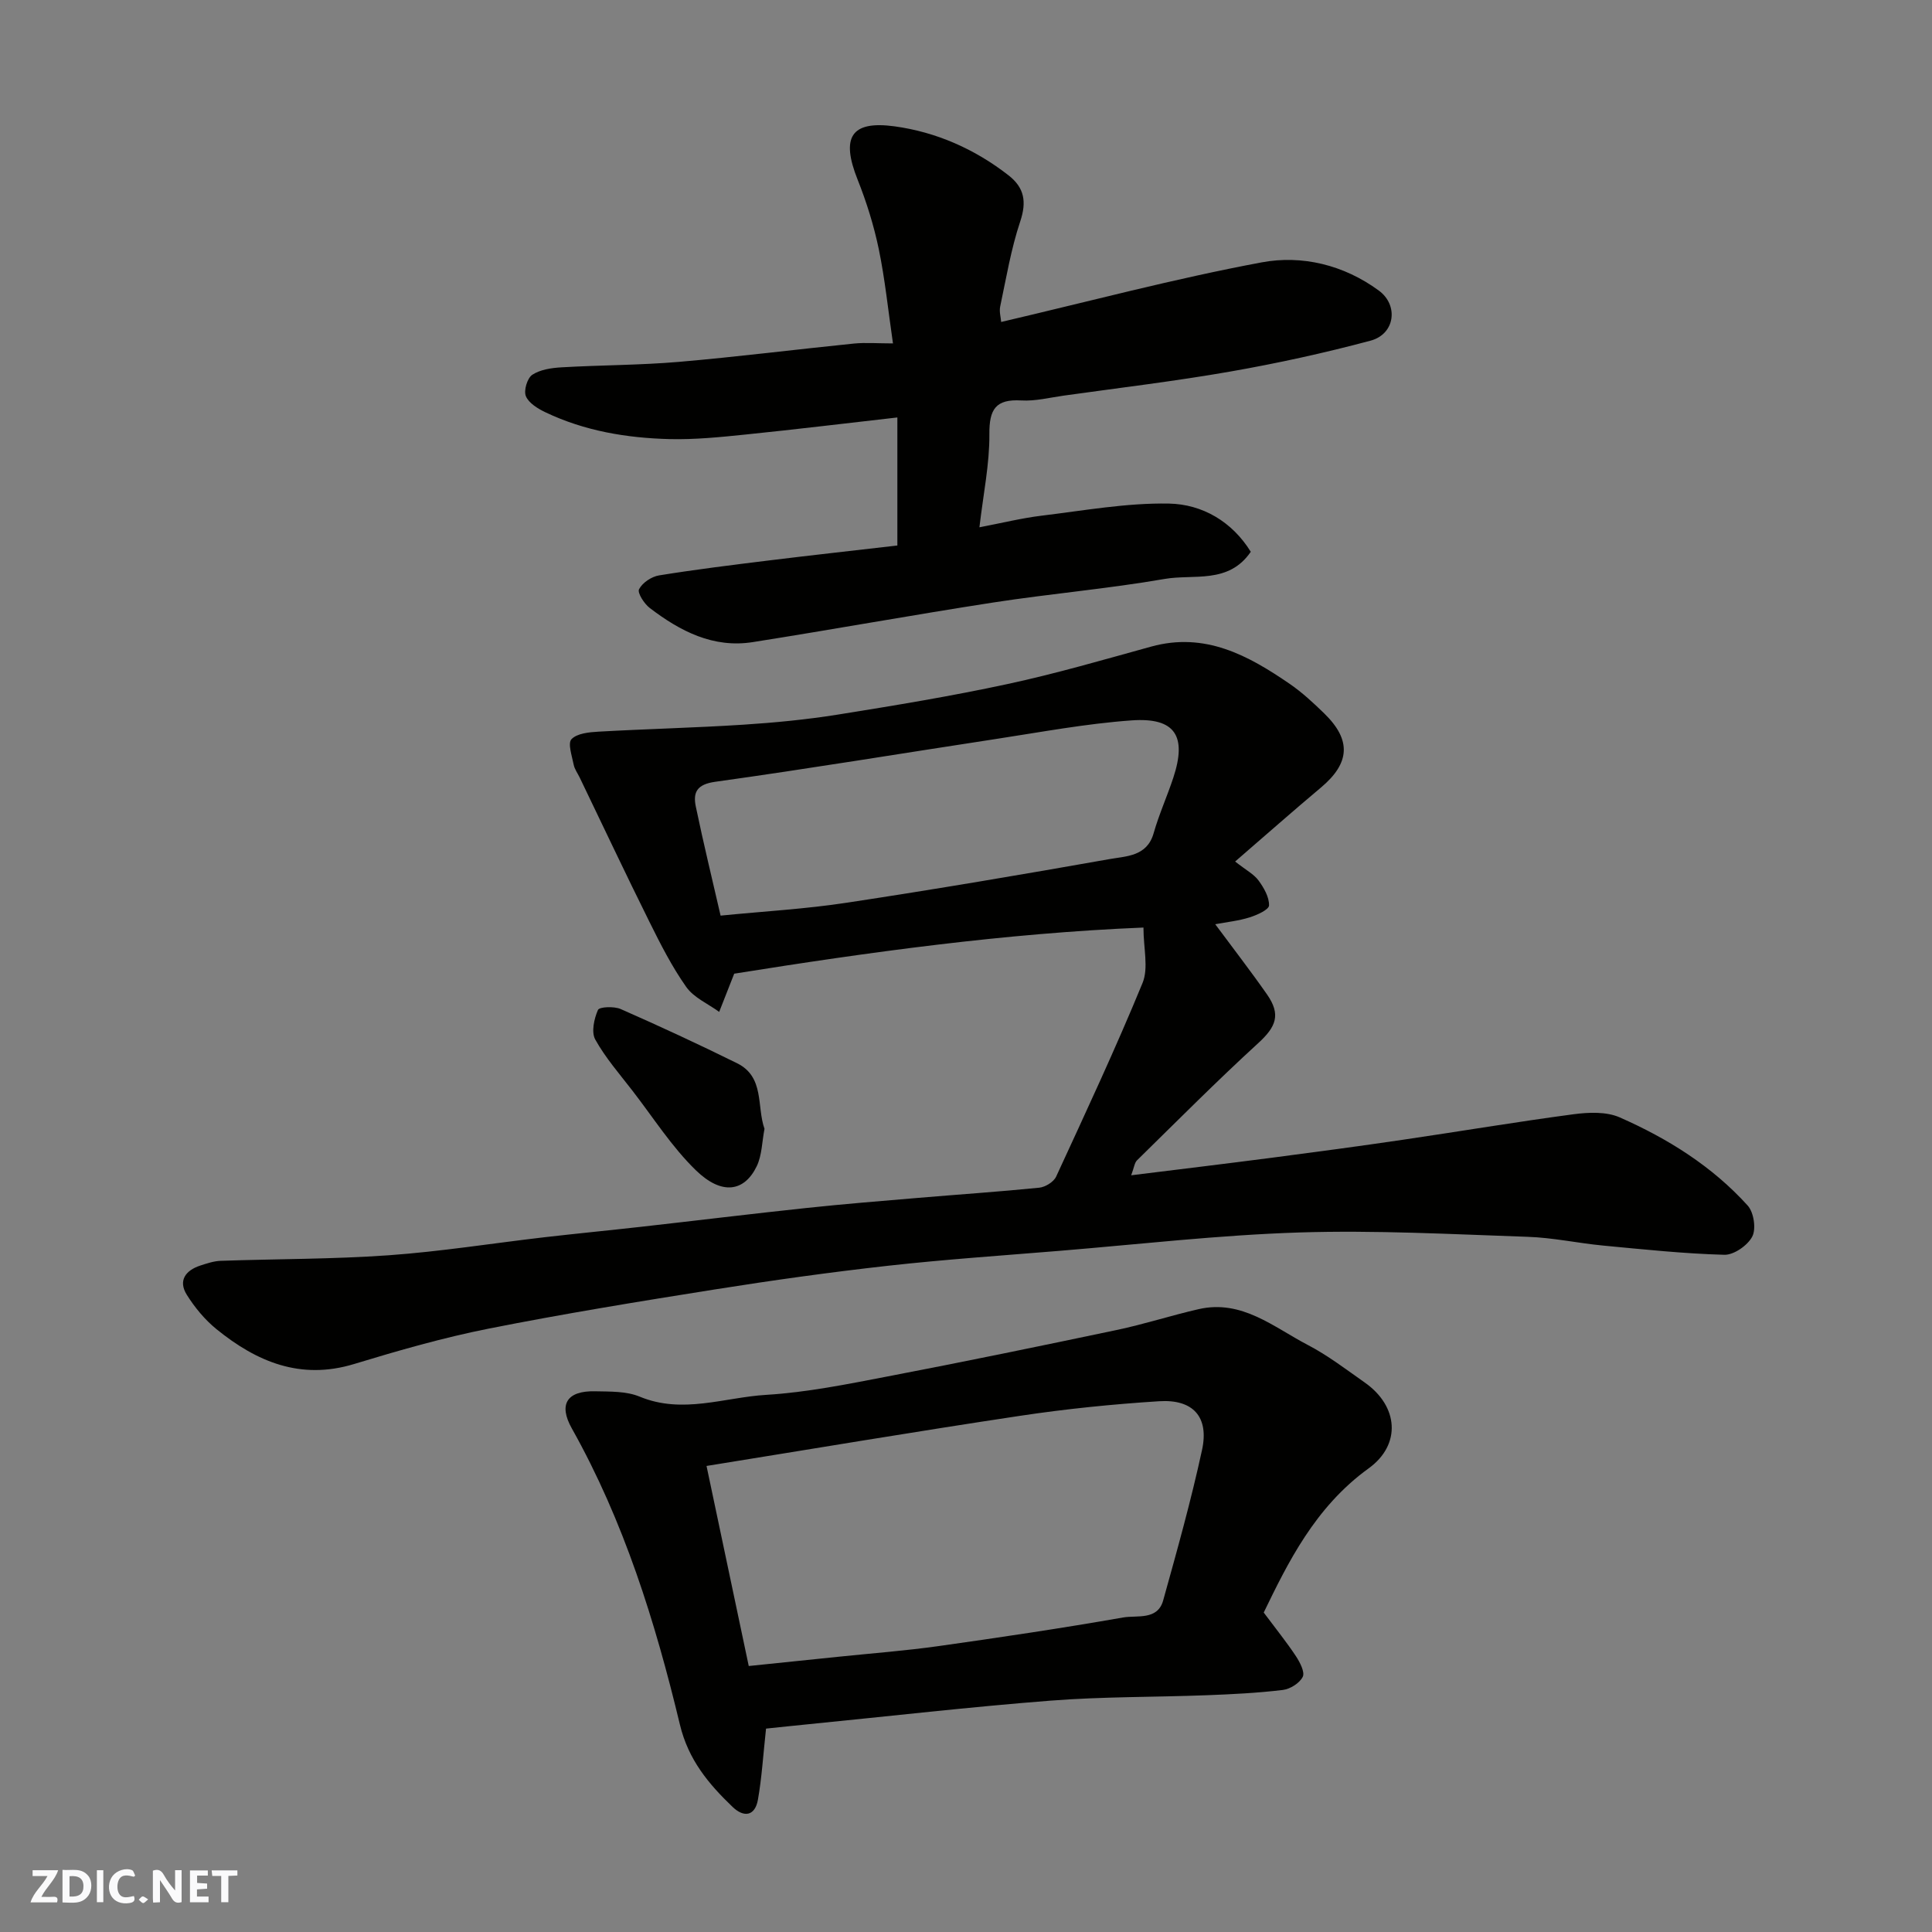 <svg enable-background="new 0 0 400 400" viewBox="0 0 400 400" xmlns="http://www.w3.org/2000/svg"><rect x="0" y="0" width="400" height="400" fill="#808080" stroke="none"/><g fill="#fafafb"><path d="m37.59 393.81c-.92.31-1.52.05-2-.78-.7-1.2-1.52-2.34-2.47-3.78v4.59c-.55.03-.95.05-1.41.07-.03-.37-.06-.64-.06-.91 0-1.91 0-3.81 0-5.7 1.13-.41 1.77-.03 2.29.91.62 1.11 1.38 2.14 2.31 3.19v-4.2h1.35v6.61z"/><path d="m12.94 393.88v-6.75c1.9.19 3.93-.54 5.37 1.29.8 1.01.78 2.88.03 3.97-1.37 1.97-3.4 1.51-5.4 1.49m1.45-1.22c2.04.12 2.92-.58 2.89-2.21-.03-1.51-.98-2.19-2.89-2z"/><path d="m11.81 393.87h-5.49c.68-2.18 2.47-3.48 3.51-5.45h-3.08v-1.21h5.29c-.71 2.13-2.44 3.48-3.47 5.51.86 0 1.63.04 2.39-.01.79-.05 1.14.21.85 1.16"/><path d="m39.33 393.86v-6.61h3.7v1.07h-2.22v1.52c.68.04 1.34.09 2.07.13v1.07c-.72.05-1.38.09-2.1.14v1.48h2.4v1.19h-3.85z"/><path d="m27.71 388.56c-1.15-.3-2.46-.61-3.1.64-.37.73-.41 1.93-.06 2.67.63 1.35 1.99.93 3.17.68.35.94-.01 1.32-.93 1.46-1.62.25-3.05-.27-3.76-1.48-.73-1.24-.6-3.03.31-4.17.88-1.11 2.71-1.7 4-1.16.32.13.44.74.65 1.12-.1.08-.19.16-.28.24"/><path d="m49.15 387.24v1.07c-.59.02-1.17.05-1.87.08v5.44h-1.48v-5.44h-1.85c-.05-.4-.08-.73-.13-1.15z"/><path d="m20.06 387.21h1.33v6.62h-1.33z"/><path d="m30.68 393.25c-.49.38-.8.79-1.05.76-.32-.05-.6-.45-.9-.7.26-.24.51-.64.8-.67.29-.04.62.3 1.15.61"/></g><path d="m234.2 243.33c10.31-1.28 19.9-2.43 29.48-3.68 8.92-1.16 17.84-2.36 26.74-3.67 11.8-1.73 23.57-3.72 35.39-5.29 3.12-.41 6.78-.56 9.53.65 9.95 4.38 19.16 10.13 26.51 18.27 1.26 1.4 1.77 4.8.94 6.4-.95 1.84-3.82 3.84-5.8 3.78-8.38-.23-16.74-1.12-25.1-1.91-5.22-.5-10.39-1.64-15.61-1.81-15.76-.54-31.55-1.4-47.29-.9-16.6.53-33.15 2.45-49.72 3.81-11.8.97-23.63 1.77-35.39 3.08-12.03 1.34-24.03 3.02-35.98 4.92-15.63 2.48-31.27 5.03-46.79 8.11-9.39 1.87-18.65 4.53-27.82 7.32-11.09 3.37-20.16-.48-28.47-7.22-2.41-1.96-4.51-4.5-6.16-7.14-1.8-2.9-.26-5.02 2.78-6.02 1.38-.45 2.82-.94 4.25-.99 11.6-.4 23.23-.33 34.79-1.15 10.77-.77 21.48-2.48 32.22-3.73 6.69-.77 13.39-1.42 20.07-2.17 11.4-1.28 22.79-2.68 34.2-3.89 7.69-.82 15.39-1.44 23.1-2.09 8.36-.71 16.74-1.27 25.09-2.11 1.26-.13 2.99-1.19 3.5-2.29 6.13-13.29 12.33-26.56 17.89-40.09 1.28-3.11.19-7.19.19-11.48-28.68 1.17-57.01 5.12-84.73 9.55-1.06 2.7-2.08 5.3-3.11 7.91-2.32-1.69-5.25-2.94-6.82-5.16-2.97-4.21-5.34-8.88-7.64-13.52-4.92-9.9-9.63-19.9-14.43-29.86-.43-.88-1.06-1.73-1.24-2.66-.35-1.79-1.26-4.41-.45-5.26 1.16-1.21 3.65-1.45 5.6-1.56 9.98-.56 19.99-.8 29.96-1.44 6.55-.42 13.11-1.06 19.58-2.09 11.76-1.88 23.52-3.82 35.15-6.33 10-2.15 19.86-5.03 29.73-7.75 11.14-3.07 20.08 1.81 28.71 7.74 2.56 1.76 4.88 3.92 7.12 6.1 5.66 5.51 5.34 10.28-.68 15.34-5.75 4.82-11.37 9.79-17.77 15.32 2.3 1.81 3.9 2.63 4.85 3.93 1.1 1.5 2.22 3.45 2.17 5.16-.03.89-2.49 1.99-4.01 2.47-2.28.72-4.71.97-7.13 1.42 3.59 4.85 7.28 9.61 10.72 14.53 2.92 4.19 1.89 6.7-1.84 10.11-8.57 7.84-16.76 16.09-25.06 24.23-.54.52-.61 1.49-1.22 3.11zm-85.01-53.76c8.94-.89 17.59-1.37 26.11-2.67 18.21-2.76 36.38-5.84 54.52-9.05 3.44-.61 7.67-.55 9.03-5.35 1.11-3.9 2.8-7.63 4.07-11.48 2.86-8.65.38-12.52-8.65-11.87-9.42.67-18.77 2.43-28.14 3.86-19.35 2.95-38.66 6.15-58.05 8.85-3.81.53-4.63 2.19-4.02 5.13 1.58 7.61 3.43 15.17 5.13 22.58z" fill="#010100"/><path d="m158.6 357.89c-.61 5.61-.88 10.21-1.68 14.72-.6 3.39-2.89 3.75-5.24 1.5-4.99-4.78-9.17-9.78-10.91-17.04-5.1-21.26-11.58-42.09-22.38-61.33-2.82-5.02-.99-7.82 4.81-7.69 3.1.07 6.47-.04 9.24 1.11 8.87 3.68 17.52.15 26.19-.37 8.44-.51 16.84-2.22 25.17-3.82 15.83-3.03 31.62-6.29 47.4-9.61 5.71-1.2 11.29-3.02 16.99-4.32 8.92-2.03 15.47 3.71 22.54 7.4 4.17 2.17 7.96 5.08 11.83 7.8 6.99 4.9 7.6 12.86.8 17.77-11.18 8.07-16.82 19.77-21.72 29.85 2.61 3.49 4.78 6.18 6.67 9.04.83 1.26 1.89 3.3 1.41 4.27-.65 1.31-2.61 2.54-4.14 2.72-5.23.63-10.52.89-15.79 1.09-10.76.41-21.56.28-32.29 1.12-16.69 1.3-33.33 3.22-50 4.87-3.06.3-6.11.63-8.9.92zm-3.58-12.96c6.7-.69 12.71-1.31 18.71-1.93 6.86-.71 13.74-1.23 20.56-2.19 12.77-1.8 25.54-3.7 38.25-5.93 2.87-.5 7.12.64 8.28-3.52 2.88-10.34 5.78-20.69 8.05-31.17 1.48-6.82-1.84-10.53-8.88-10.08-9.65.61-19.3 1.59-28.86 3.03-21.62 3.25-43.18 6.88-64.85 10.37 2.92 13.79 5.83 27.61 8.74 41.42z" fill="#010100"/><path d="m184.88 71.1c-1.01-6.93-1.65-13.3-2.94-19.53-1.02-4.89-2.53-9.73-4.38-14.38-3.47-8.71-1.45-12.28 7.67-11.03 8.6 1.18 16.58 4.69 23.56 10.13 3.31 2.58 3.8 5.48 2.43 9.58-1.9 5.69-2.89 11.68-4.14 17.58-.23 1.06.13 2.25.2 3.21 18.1-4.23 35.89-8.97 53.94-12.34 8.35-1.56 17.01.52 24.25 5.84 4.14 3.04 3.36 9.01-1.71 10.37-9.58 2.56-19.3 4.69-29.07 6.4-11.43 2-22.97 3.37-34.46 4.98-2.92.41-5.88 1.17-8.78 1-5.31-.31-6.65 1.82-6.61 6.98.05 6.15-1.25 12.32-2.06 19.28 4.71-.9 8.75-1.9 12.84-2.4 8.78-1.06 17.61-2.67 26.39-2.51 6.92.13 13.08 3.73 16.95 9.98-4.6 6.74-11.81 4.58-17.81 5.62-11.76 2.04-23.7 3.06-35.5 4.88-16.62 2.57-33.17 5.58-49.78 8.2-8.21 1.3-15.07-2.27-21.34-7.06-1.16-.88-2.61-3.15-2.22-3.89.69-1.34 2.58-2.61 4.14-2.86 7.59-1.23 15.23-2.17 22.87-3.11 8.76-1.08 17.53-2.04 26.47-3.08 0-9.14 0-17.9 0-26.51-10.59 1.2-20.98 2.47-31.39 3.53-5.25.54-10.54 1.08-15.8.95-8.85-.23-17.56-1.68-25.65-5.54-1.58-.75-3.47-1.9-4.07-3.34-.49-1.16.28-3.75 1.33-4.44 1.66-1.09 4-1.42 6.08-1.54 8.09-.47 16.22-.44 24.29-1.13 12.09-1.04 24.14-2.57 36.21-3.79 2.43-.24 4.94-.03 8.09-.03z" fill="#010100"/><path d="m158.28 233.71c-.52 2.69-.52 5.49-1.61 7.75-2.56 5.29-7.22 6.05-12.58.85-4.99-4.84-8.81-10.88-13.1-16.43-2.69-3.49-5.63-6.85-7.75-10.66-.85-1.53-.24-4.3.56-6.12.29-.66 3.34-.79 4.7-.19 8.1 3.56 16.14 7.29 24.08 11.21 5.77 2.84 4.05 8.94 5.7 13.59z" fill="#010100"/></svg>